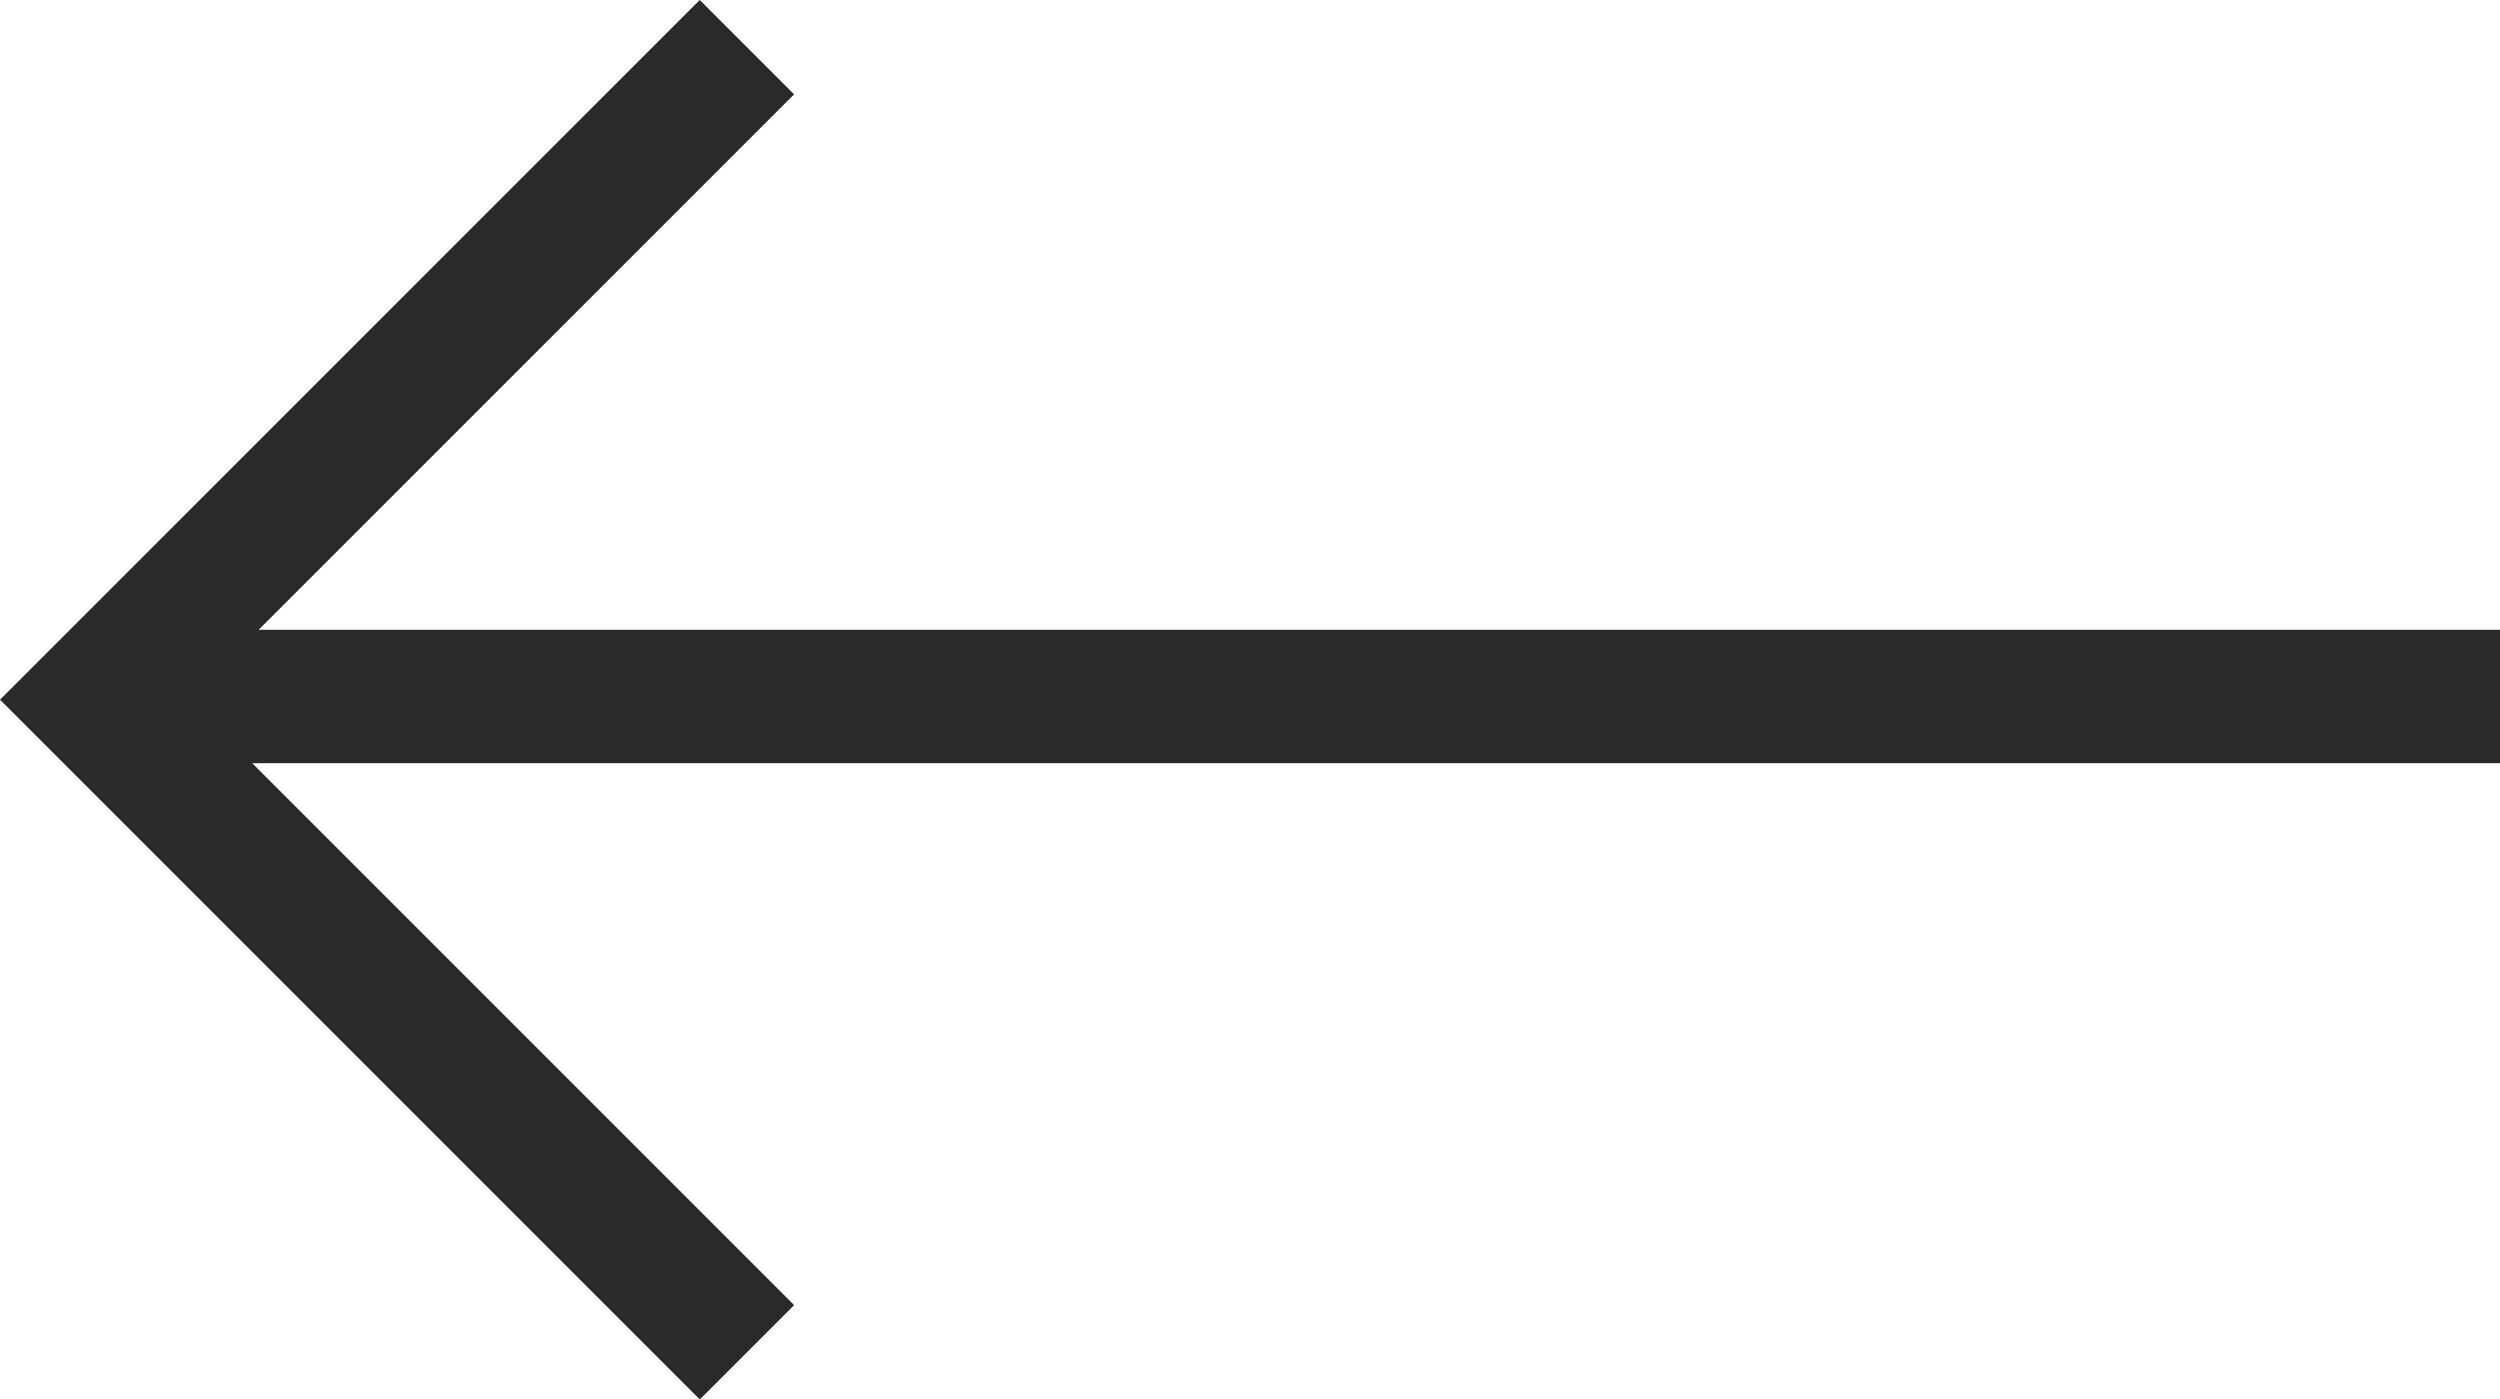 <svg xmlns="http://www.w3.org/2000/svg" width="37.47" height="20.975" viewBox="0 0 37.47 20.975">
  <g id="Group_525" data-name="Group 525" transform="translate(1.414 0.707)">
    <path id="Path_685" data-name="Path 685" d="M7,0H43.007" transform="translate(-6.951 9.732)" fill="none" stroke="#2a2a2a" stroke-width="2"/>
    <path id="Path_281" data-name="Path 281" d="M18982.238,543l-9.781,9.78,9.781,9.781" transform="translate(-18972.457 -543)" fill="none" stroke="#2a2a2a" stroke-width="2"/>
  </g>
</svg>
